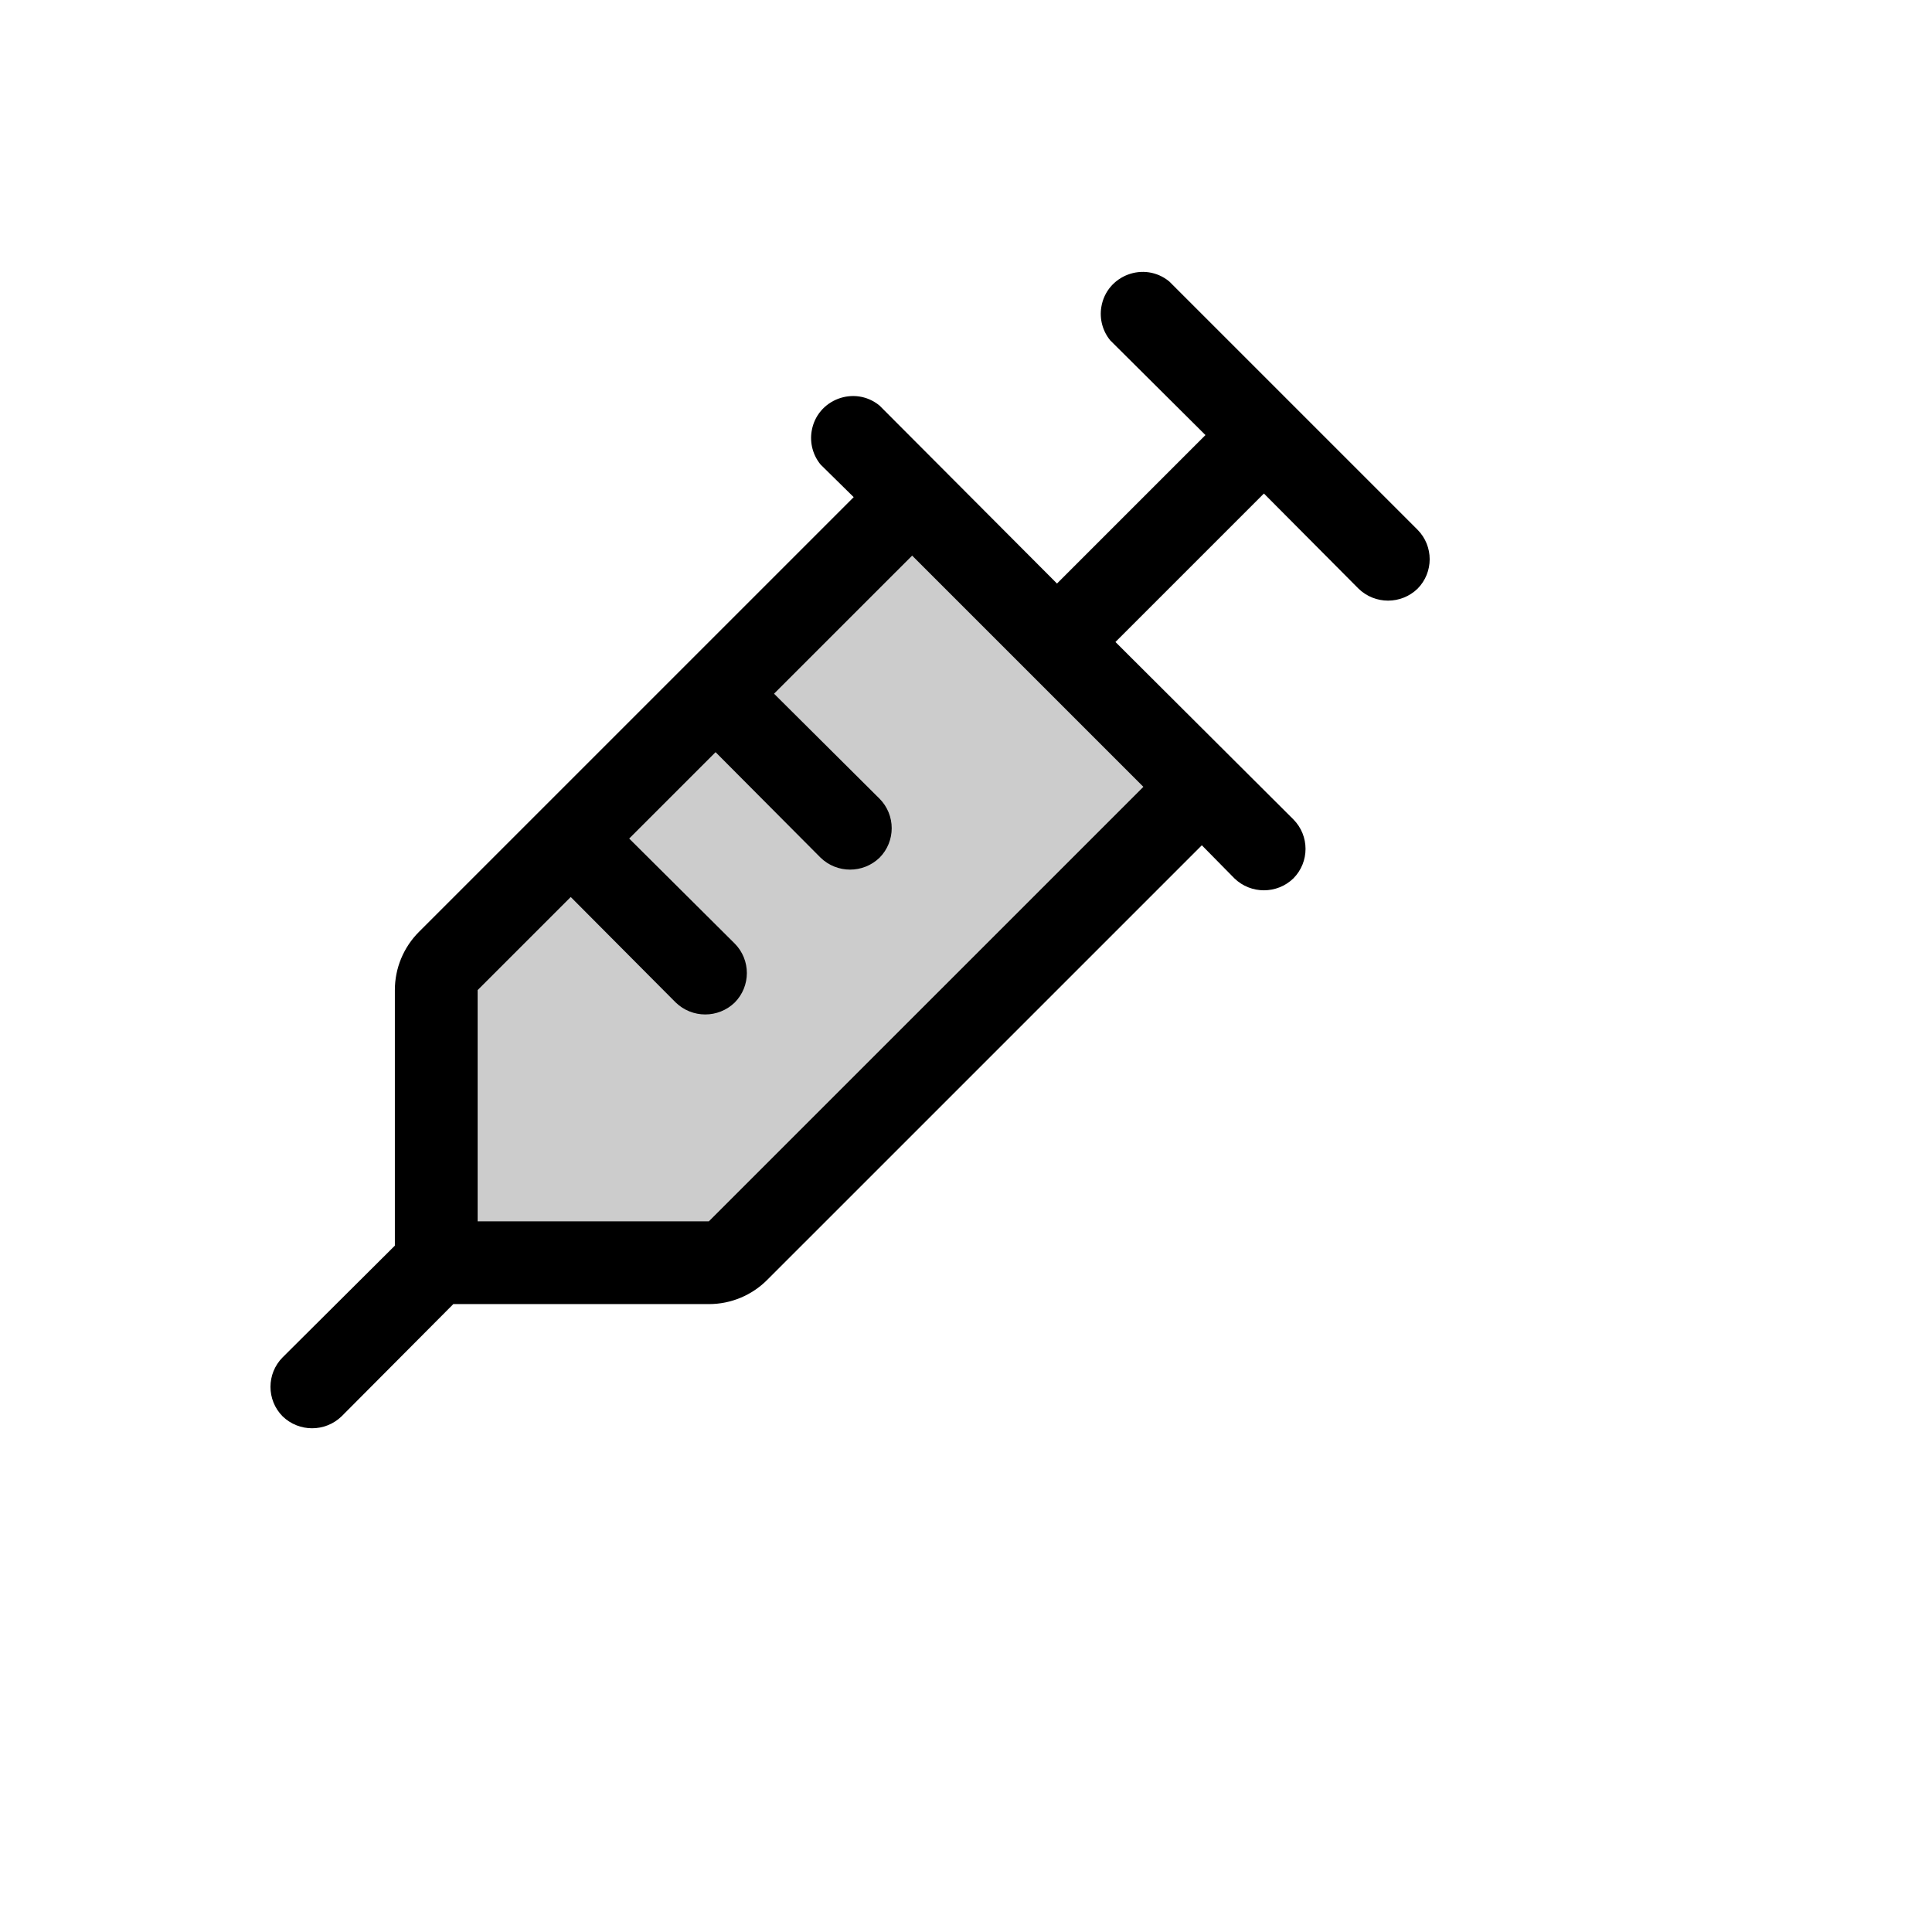 <svg xmlns="http://www.w3.org/2000/svg" version="1.1" xmlns:xlink="http://www.w3.org/1999/xlink" width="100%" height="100%" id="svgWorkerArea" viewBox="-25 -25 625 625" xmlns:idraw="https://idraw.muisca.co" style="background: white;"><defs id="defsdoc"><pattern id="patternBool" x="0" y="0" width="10" height="10" patternUnits="userSpaceOnUse" patternTransform="rotate(35)"><circle cx="5" cy="5" r="4" style="stroke: none;fill: #ff000070;"></circle></pattern></defs><g id="fileImp-329550526" class="cosito"><path id="pathImp-210695816" opacity="0.2" class="grouped" d="M363.793 229.536C363.793 229.536 213.686 379.638 213.686 379.638 211.198 382.114 207.826 383.499 204.315 383.486 204.315 383.486 116.125 383.486 116.125 383.486 116.125 383.486 116.125 295.3 116.125 295.3 116.113 291.789 117.498 288.417 119.974 285.929 119.974 285.929 270.081 135.827 270.081 135.827 270.081 135.827 363.793 229.536 363.793 229.536"></path><path id="pathImp-306989320" class="grouped" d="M433.576 146.369C433.576 146.369 353.251 66.047 353.251 66.048 345.185 59.428 332.978 64.022 331.278 74.317 330.642 78.168 331.697 82.107 334.174 85.124 334.174 85.124 364.965 115.747 364.965 115.747 364.965 115.747 316.937 163.773 316.937 163.773 316.937 163.773 259.539 106.209 259.539 106.209 251.473 99.589 239.266 104.183 237.566 114.478 236.929 118.329 237.985 122.267 240.461 125.285 240.461 125.285 251.171 135.827 251.171 135.827 251.171 135.827 110.603 276.391 110.603 276.391 105.563 281.392 102.731 288.2 102.738 295.3 102.738 295.3 102.738 377.964 102.738 377.964 102.738 377.964 66.424 414.109 66.424 414.109 61.192 419.392 61.192 427.903 66.424 433.186 71.743 438.329 80.182 438.329 85.501 433.186 85.501 433.186 121.648 396.873 121.648 396.873 121.648 396.873 204.315 396.873 204.315 396.873 211.416 396.88 218.224 394.048 223.225 389.009 223.225 389.009 363.793 248.445 363.793 248.445 363.793 248.445 374.336 259.155 374.336 259.155 379.655 264.298 388.094 264.298 393.413 259.155 398.646 253.872 398.646 245.361 393.413 240.078 393.413 240.078 335.847 182.682 335.847 182.682 335.847 182.682 383.875 134.656 383.875 134.656 383.875 134.656 414.499 165.446 414.499 165.446 419.818 170.589 428.257 170.589 433.576 165.446 438.808 160.163 438.808 151.652 433.576 146.369 433.576 146.369 433.576 146.369 433.576 146.369M204.315 370.099C204.315 370.099 129.513 370.099 129.513 370.099 129.513 370.099 129.513 295.3 129.513 295.3 129.513 295.3 159.635 265.179 159.635 265.179 159.635 265.179 193.605 299.316 193.605 299.316 198.924 304.459 207.363 304.459 212.682 299.316 217.915 294.033 217.915 285.522 212.682 280.239 212.682 280.239 178.544 246.27 178.544 246.27 178.544 246.27 206.491 218.325 206.491 218.325 206.491 218.325 240.461 252.461 240.461 252.461 245.78 257.604 254.22 257.604 259.539 252.461 264.771 247.179 264.771 238.667 259.539 233.385 259.539 233.385 225.4 199.415 225.4 199.415 225.4 199.415 270.081 154.736 270.081 154.736 270.081 154.736 344.884 229.536 344.884 229.536 344.884 229.536 204.315 370.099 204.315 370.099"></path></g></svg>